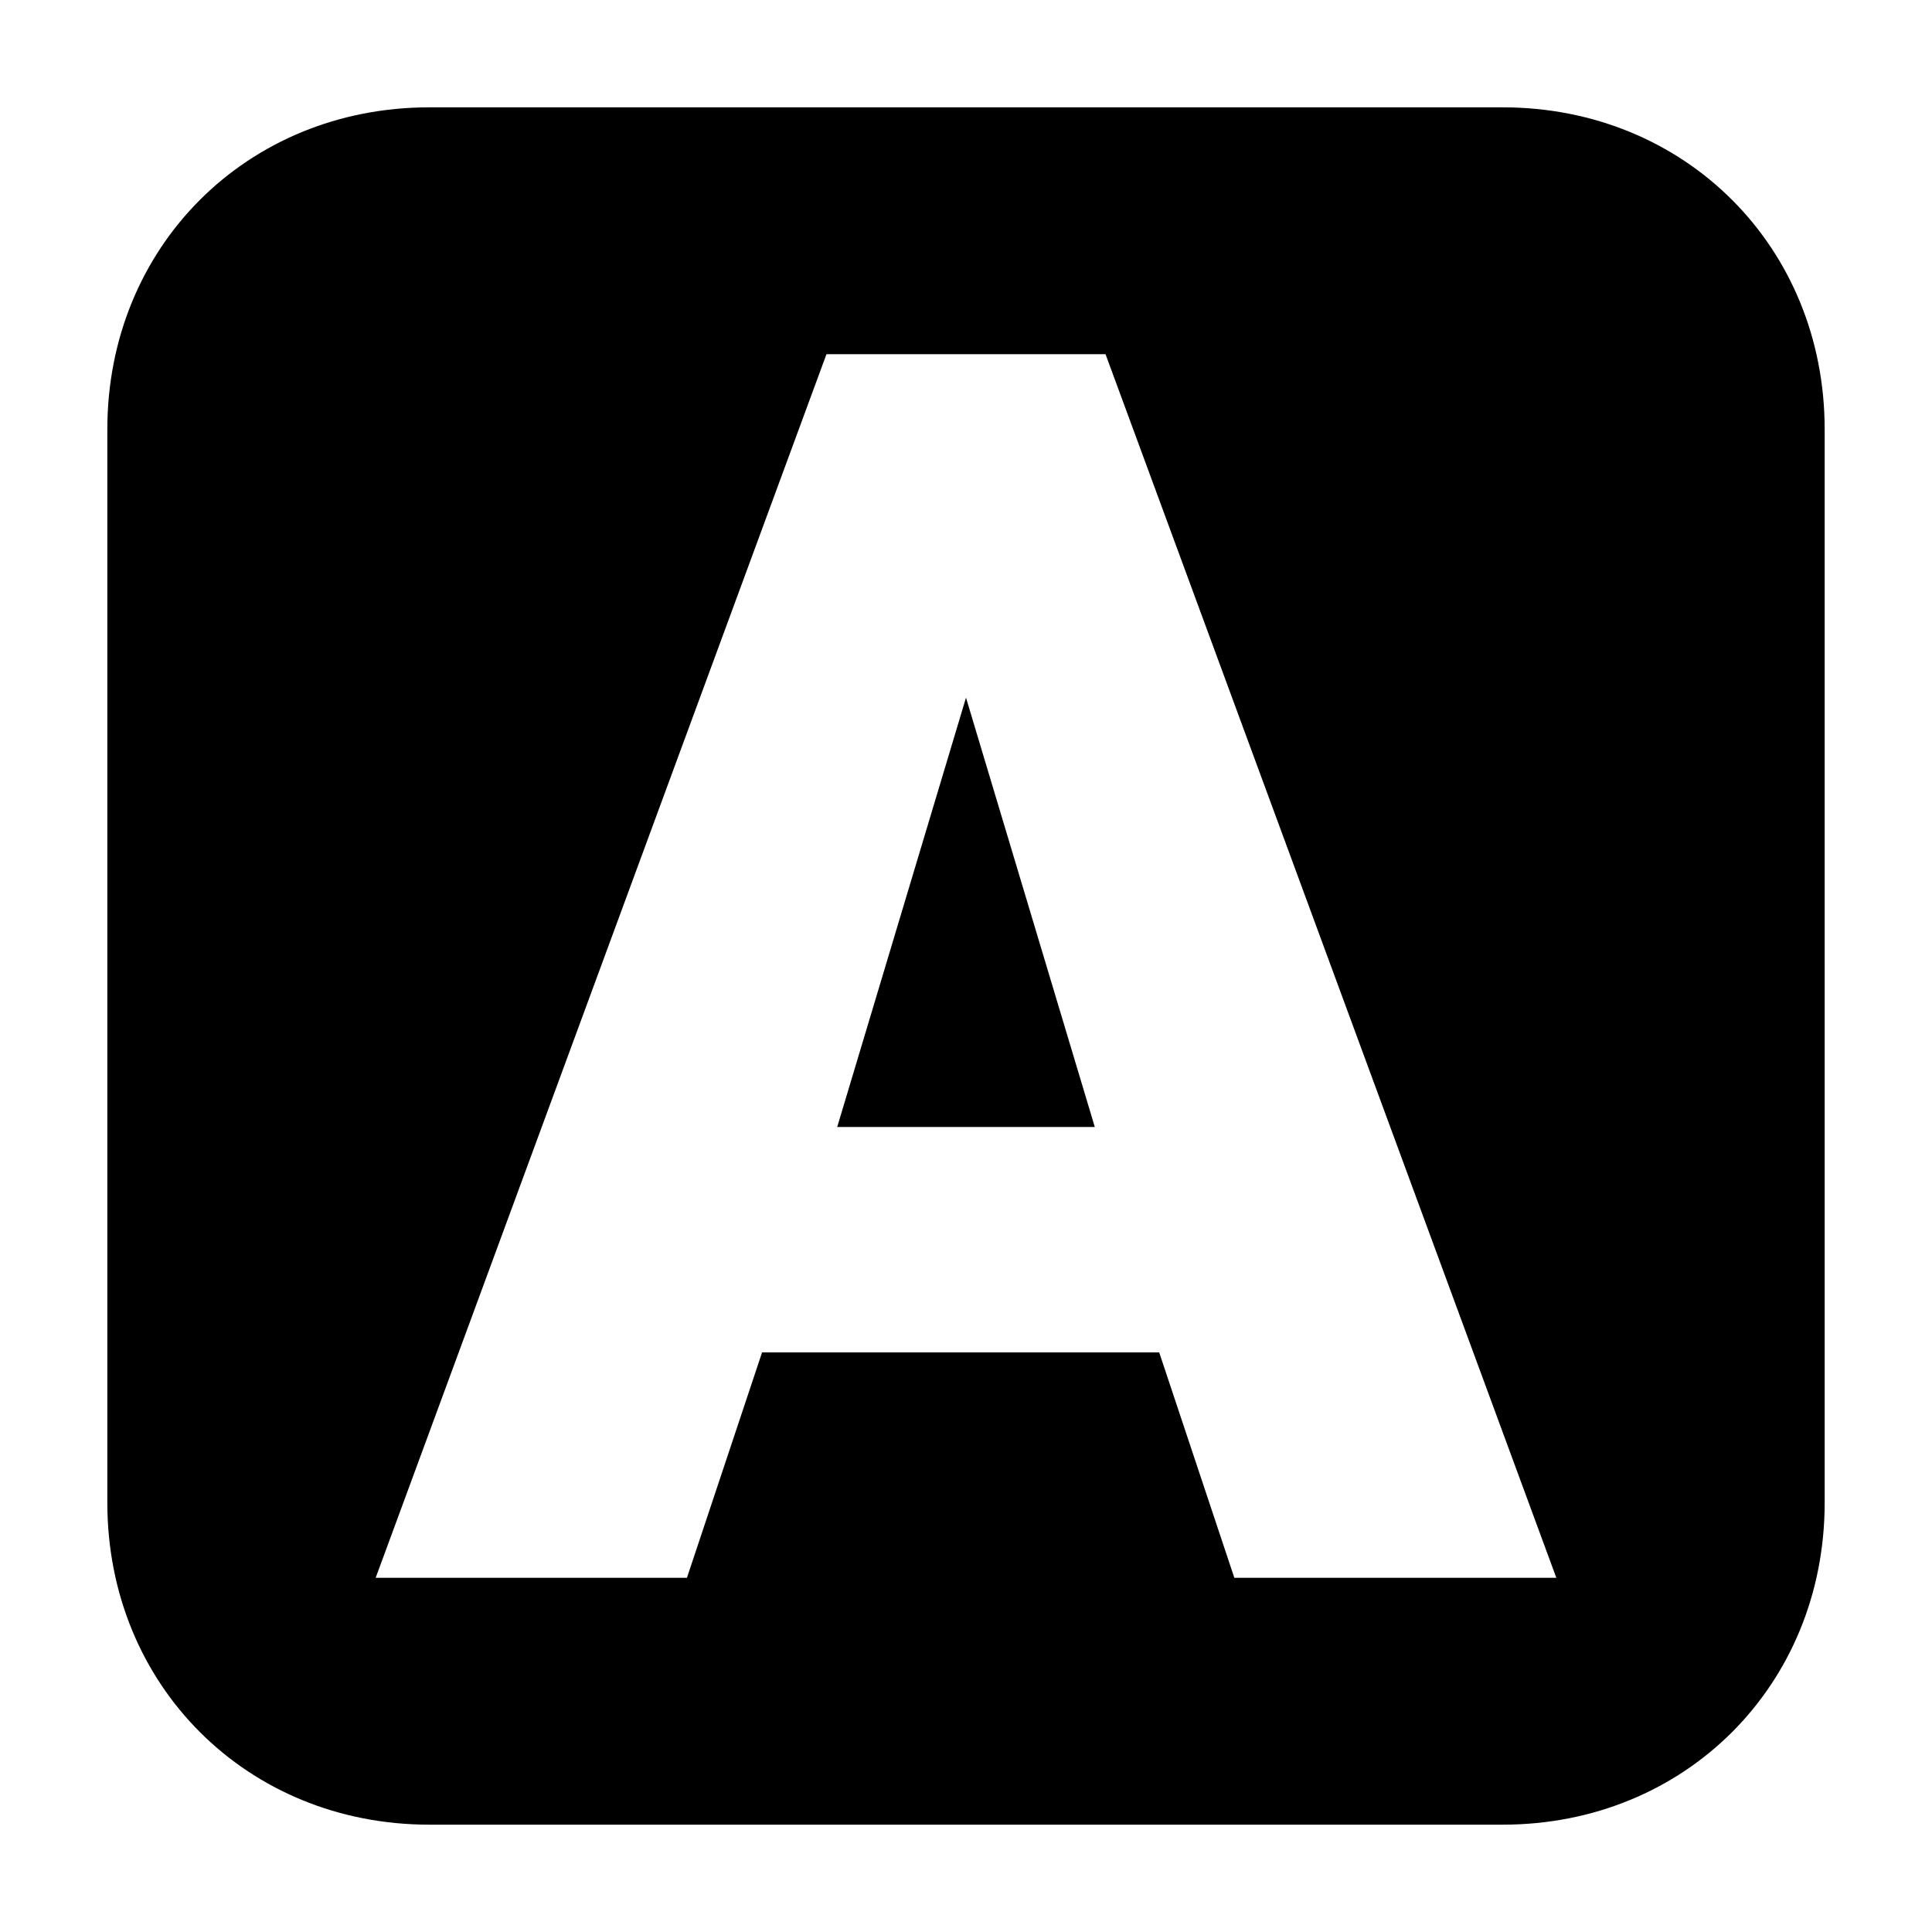 <?xml version="1.0" encoding="utf-8"?>
<!-- Generator: Adobe Illustrator 23.0.3, SVG Export Plug-In . SVG Version: 6.00 Build 0)  -->
<svg version="1.1" id="Слой_1" xmlns="http://www.w3.org/2000/svg" xmlns:xlink="http://www.w3.org/1999/xlink" x="0px" y="0px"
	 viewBox="0 0 18 18" style="enable-background:new 0 0 18 18;" xml:space="preserve">
<g>
	<polygon points="7.8,10.5 10.2,10.5 9,6.5 	"/>
	<path d="M14,1H4C2.3,1,1,2.3,1,4v10c0,1.7,1.3,3,3,3h10c1.7,0,3-1.3,3-3V4C17,2.3,15.7,1,14,1z M11.5,14.7l-0.7-2.1H7.1l-0.7,2.1
		H3.5L7.7,3.3h2.6l4.2,11.4H11.5z"/>
</g>
</svg>
